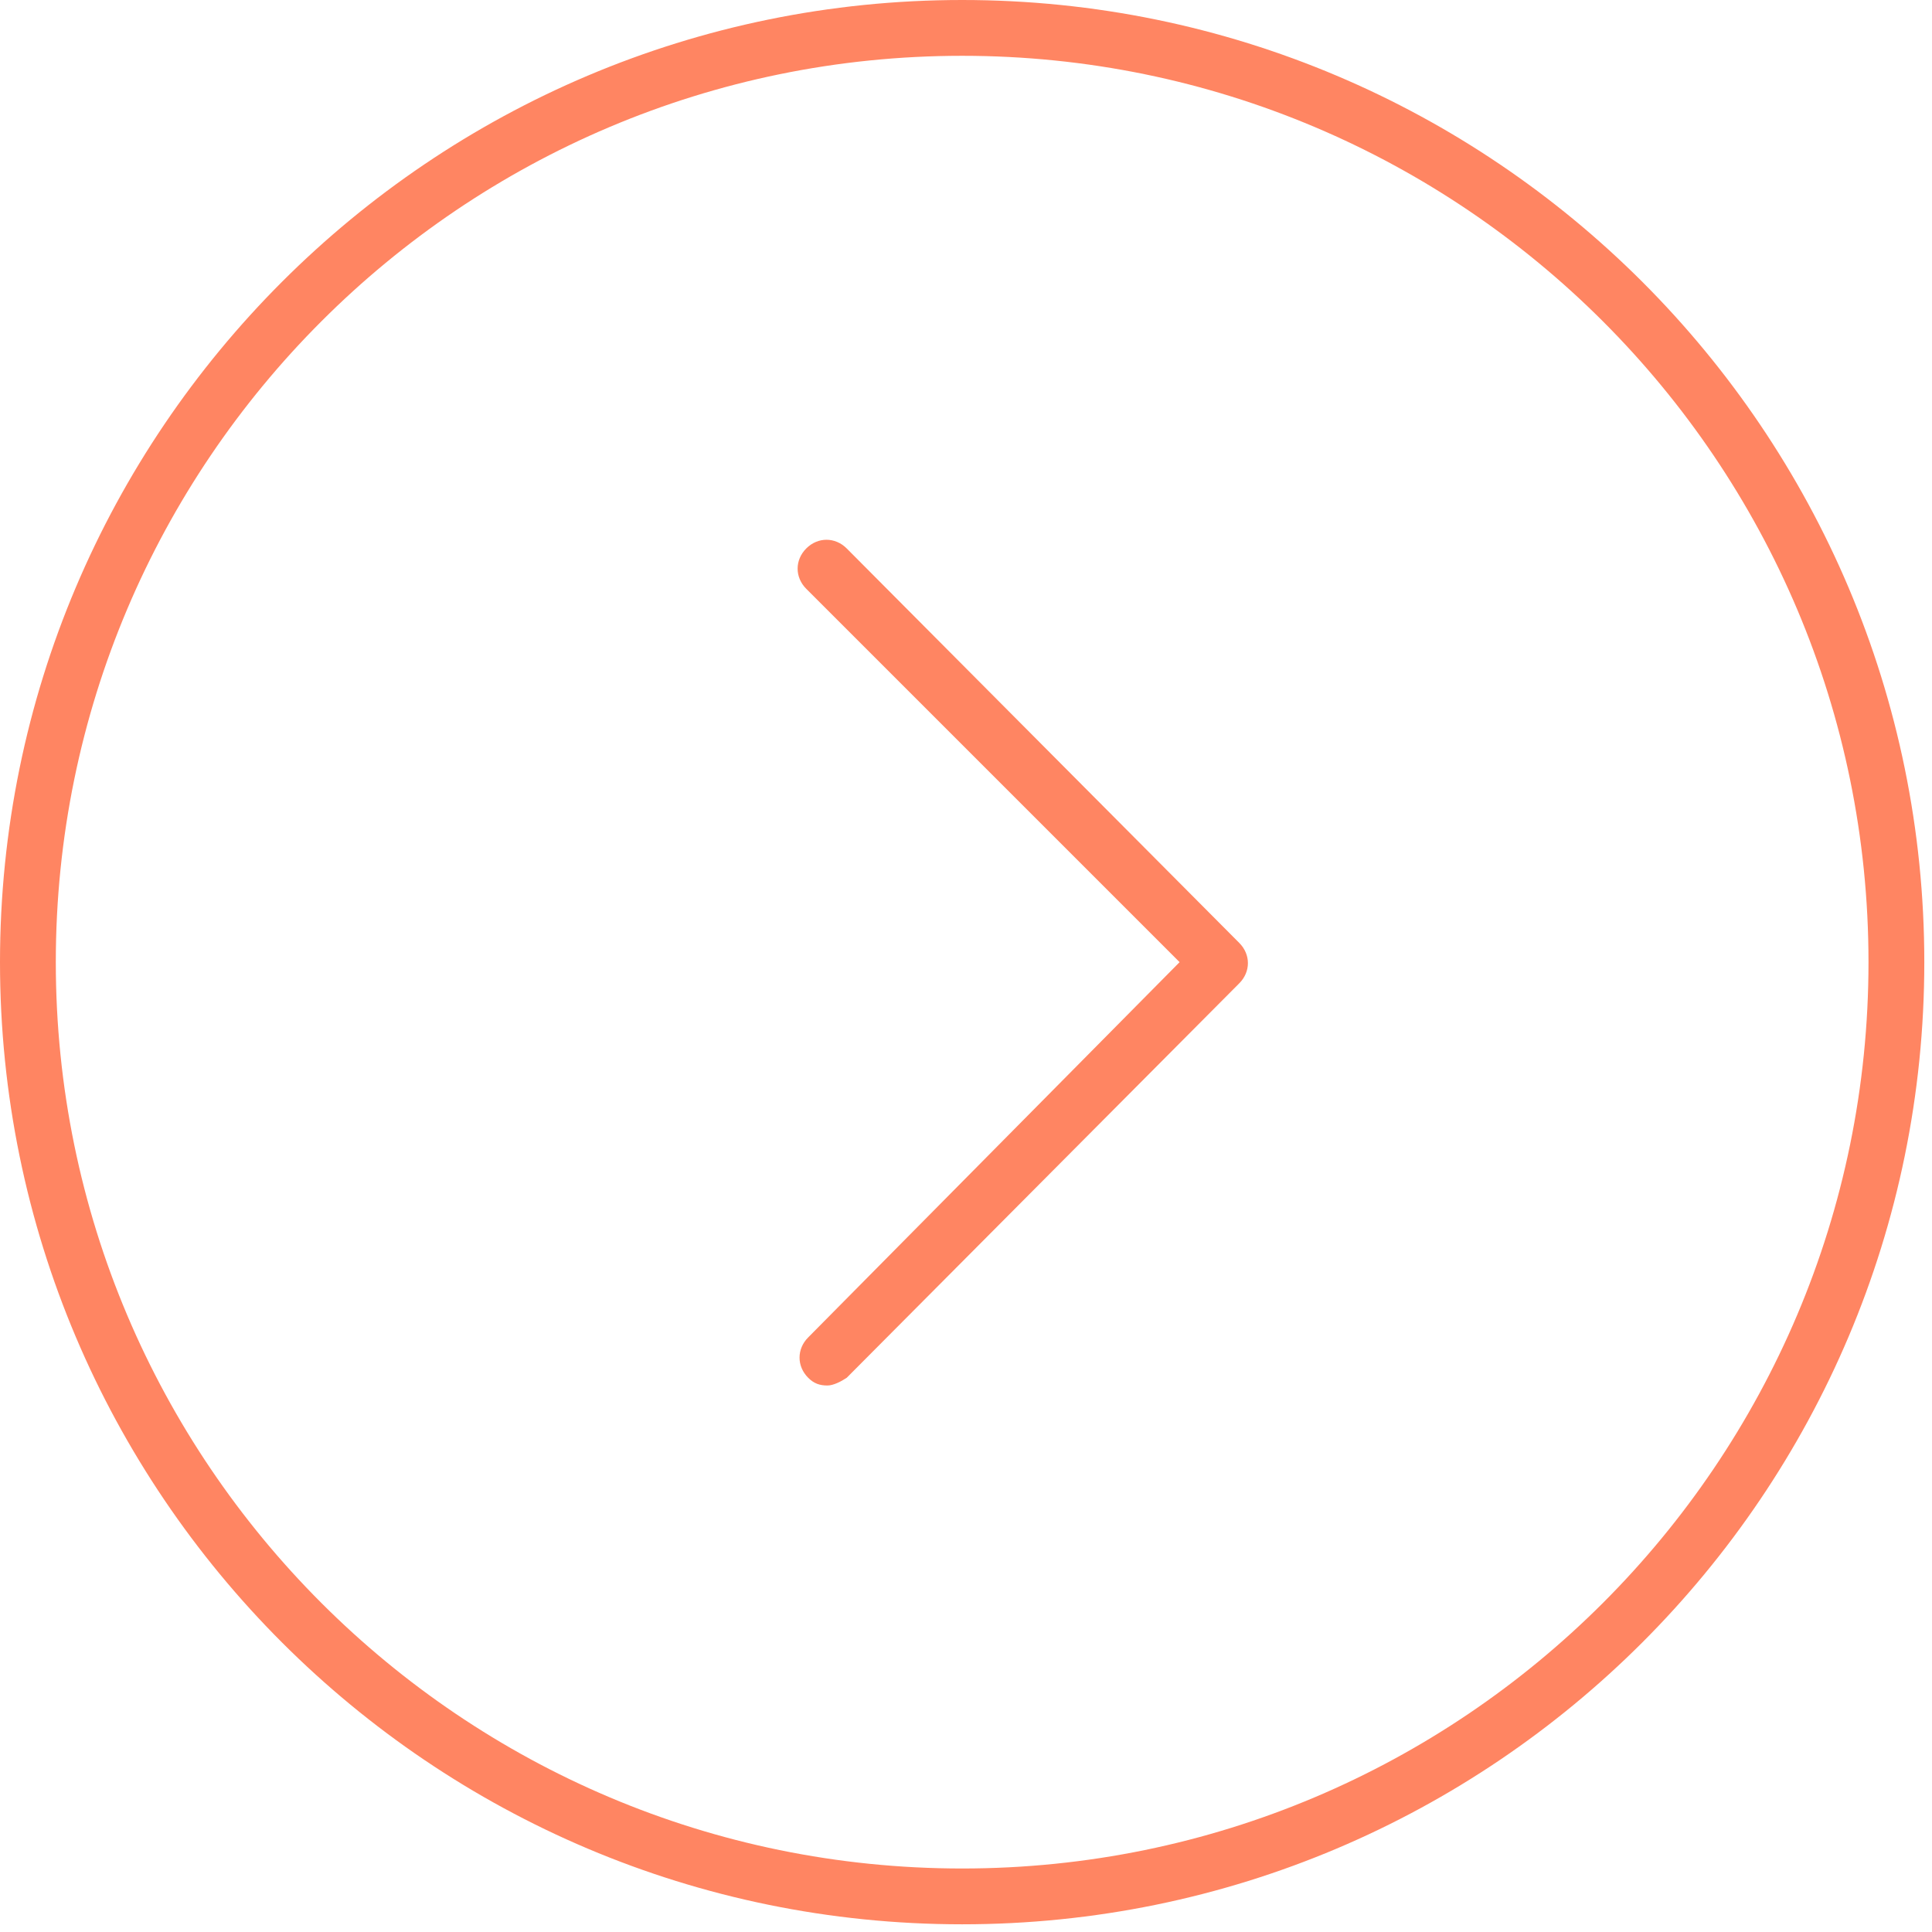 <?xml version="1.0" encoding="UTF-8"?> <!-- Generator: Adobe Illustrator 24.1.0, SVG Export Plug-In . SVG Version: 6.00 Build 0) --> <svg xmlns="http://www.w3.org/2000/svg" xmlns:xlink="http://www.w3.org/1999/xlink" id="Layer_1" x="0px" y="0px" viewBox="0 0 100.4 100.4" style="enable-background:new 0 0 100.4 100.4;" xml:space="preserve"> <style type="text/css"> .st0{fill:#FF8562;} </style> <g> <path class="st0" d="M50,100C22.4,100,0,77.6,0,50C0,22.4,22.4,0,50,0c27.6,0,50,22.4,50,50C100,77.6,77.6,100,50,100z M50,2.9 C24,2.9,2.9,24,2.9,50C2.9,76,24,97.1,50,97.1C76,97.1,97.1,76,97.1,50C97.1,24,76,2.9,50,2.9z"></path> <path class="st0" d="M43,72c-0.4,0-0.7-0.1-1-0.4c-0.6-0.6-0.6-1.5,0-2.1L61.3,50L41.9,30.6c-0.6-0.6-0.6-1.5,0-2.1 c0.6-0.6,1.5-0.6,2.1,0L64.4,49c0.6,0.6,0.6,1.5,0,2.1L44,71.6C43.7,71.8,43.3,72,43,72z"></path> </g> </svg> 